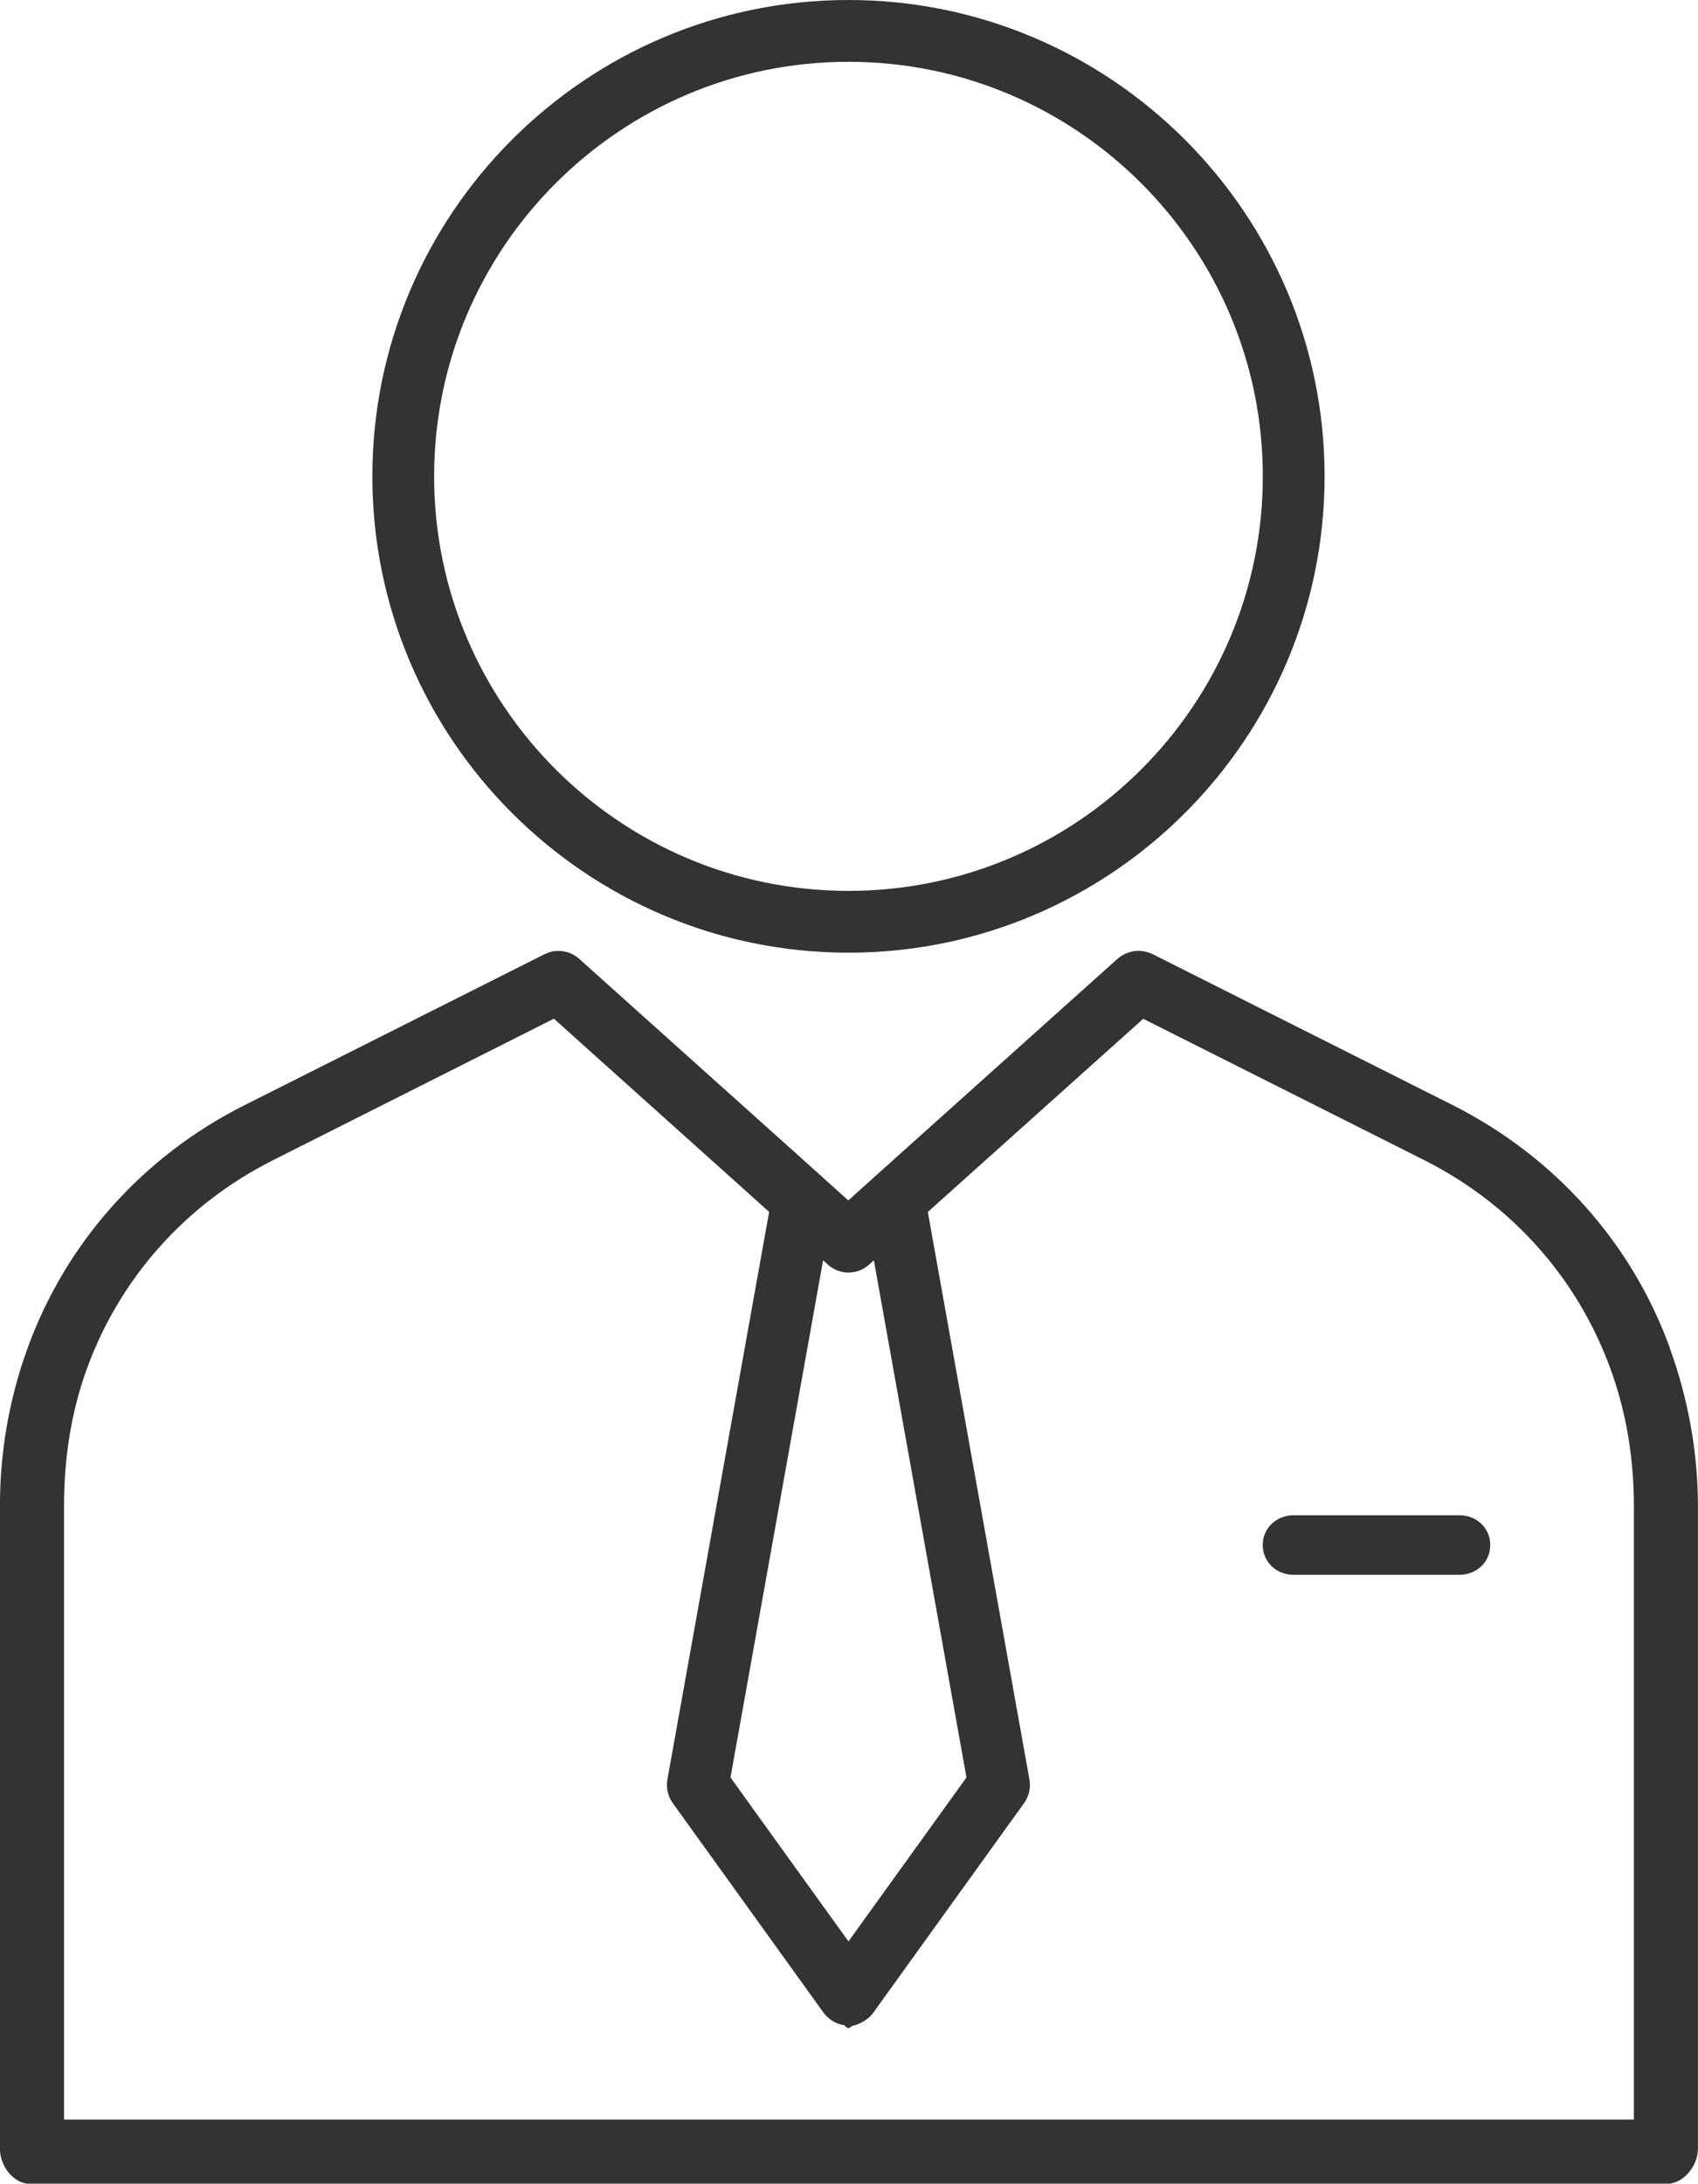 <?xml version="1.0" encoding="UTF-8"?>
<svg id="_レイヤー_2" data-name="レイヤー 2" xmlns="http://www.w3.org/2000/svg" viewBox="0 0 208.67 268.23">
  <defs>
    <style>
      .cls-1 {
        fill: #333;
        stroke-width: 0px;
      }
    </style>
  </defs>
  <g id="_レイヤー_1-2" data-name="レイヤー 1">
    <g>
      <path class="cls-1" d="M179.34,186.12h-20.36c-2.1,0-3.8,1.56-3.8,3.66s1.7,3.66,3.8,3.66h20.36c2.1,0,3.8-1.56,3.8-3.66s-1.7-3.66-3.8-3.66Z"/>
      <path class="cls-1" d="M205.23,165.62c-4.7-12.98-14.21-23.59-26.75-29.9l-36.87-18.54s-.03,0-.04-.01c-.08-.04-.16-.07-.23-.1-.04-.02-.08-.04-.13-.05-.07-.02-.13-.04-.2-.06-.06-.02-.11-.04-.17-.05-.05-.01-.1-.02-.15-.03-.07-.02-.15-.03-.22-.04-.04,0-.07,0-.11-.01-.09-.01-.17-.02-.26-.03-.03,0-.06,0-.09,0-.09,0-.18,0-.27,0-.04,0-.09,0-.13.01-.07,0-.15.01-.22.02-.07,0-.13.02-.2.04-.05,0-.1.02-.15.03-.08.02-.16.04-.24.07-.04.01-.07.02-.11.03-.08.03-.16.06-.24.09-.04.01-.07.03-.11.04-.07.03-.13.06-.2.1-.05.02-.09.05-.14.07-.05.03-.1.06-.15.09-.06.04-.12.07-.18.12-.04.03-.07.06-.11.08-.07.05-.13.1-.2.16,0,0-.02.01-.03.02l-29.77,26.7c-.13.1-.25.21-.36.33l-2.95,2.65-2.95-2.65c-.11-.12-.24-.23-.36-.33l-29.77-26.7s-.02-.01-.03-.02c-.06-.06-.13-.11-.2-.16-.03-.03-.07-.06-.1-.08-.06-.04-.12-.08-.18-.12-.05-.03-.1-.06-.14-.09-.05-.03-.09-.05-.14-.07-.07-.03-.13-.07-.2-.1-.03-.02-.07-.03-.1-.04-.08-.03-.16-.07-.24-.09-.03-.01-.06-.02-.09-.03-.08-.03-.17-.05-.26-.07-.04-.01-.09-.02-.13-.02-.07-.01-.15-.03-.22-.04-.07,0-.13-.01-.2-.02-.05,0-.11-.01-.16-.01-.08,0-.16,0-.24,0-.04,0-.08,0-.12,0-.08,0-.16.01-.24.02-.04,0-.08,0-.13.01-.07.01-.14.03-.2.04-.05.01-.11.02-.16.04-.05.01-.11.03-.16.05-.07.02-.14.04-.21.07-.04.01-.08.03-.12.05-.08.03-.16.07-.24.1-.01,0-.02,0-.03.01l-36.86,18.54c-12.54,6.3-22,16.92-26.7,29.9-2.26,6.23-3.38,12.75-3.38,19.38v78.93c0,2.1,1.65,4.31,3.75,4.31h201.04c2.1,0,3.88-2.21,3.88-4.31v-78.93c0-6.63-1.19-13.15-3.44-19.38ZM106.8,155.34l.59-.53,11.38,63.52-14.5,20.14-14.5-20.14,11.38-63.52.59.53c.72.65,1.63.97,2.53.97s1.81-.32,2.53-.97ZM200.79,260.36H7.87v-75.36c0-5.75.83-11.4,2.78-16.8,4.03-11.14,12.12-20.27,22.92-25.7l34.5-17.37,26.45,23.73-12.5,69.72c-.18,1.01.05,2.05.65,2.89l18.52,25.73s0,.01.01.02c.09.12.18.23.28.34,0,0,.02.01.02.02.09.09.18.18.28.26.05.04.1.08.14.12.04.03.08.07.13.1.02.02.05.03.07.05.04.03.08.05.11.08.1.06.2.12.31.18,0,0,.02.01.03.02.12.06.24.11.37.16.02,0,.05.02.07.03.26.09.52.15.78.18.02,0,.05.17.07.17.13.01.26.19.4.19h0c.13,0,.27-.17.4-.19.02,0,.05-.09.07-.09.27-.03.53-.14.79-.23.02,0,.05-.04.07-.05.12-.05.25-.11.37-.17,0,0,.01-.01.02-.02.11-.05.21-.12.31-.18.04-.02.07-.05.11-.08.02-.02.05-.03.07-.05.04-.03.08-.07.13-.1.05-.04.1-.07.14-.11.1-.08.19-.17.28-.26,0,0,.02-.01.02-.02.1-.11.19-.22.28-.34,0,0,.01-.01.01-.02l18.52-25.73c.6-.83.84-1.88.66-2.89l-12.49-69.72,26.47-23.73,34.55,17.37c10.79,5.43,18.86,14.56,22.9,25.7,1.96,5.4,2.85,11.05,2.85,16.8v75.36Z"/>
      <path class="cls-1" d="M104.27,117.02c32.26,0,58.51-26.25,58.51-58.51S136.53,0,104.27,0s-58.51,26.25-58.51,58.51c0,32.26,26.25,58.51,58.51,58.51ZM104.27,7.59c28.08,0,50.92,22.84,50.92,50.92s-22.84,50.92-50.92,50.92-50.92-22.84-50.92-50.92S76.19,7.59,104.27,7.59Z"/>
    </g>
  </g>
</svg>